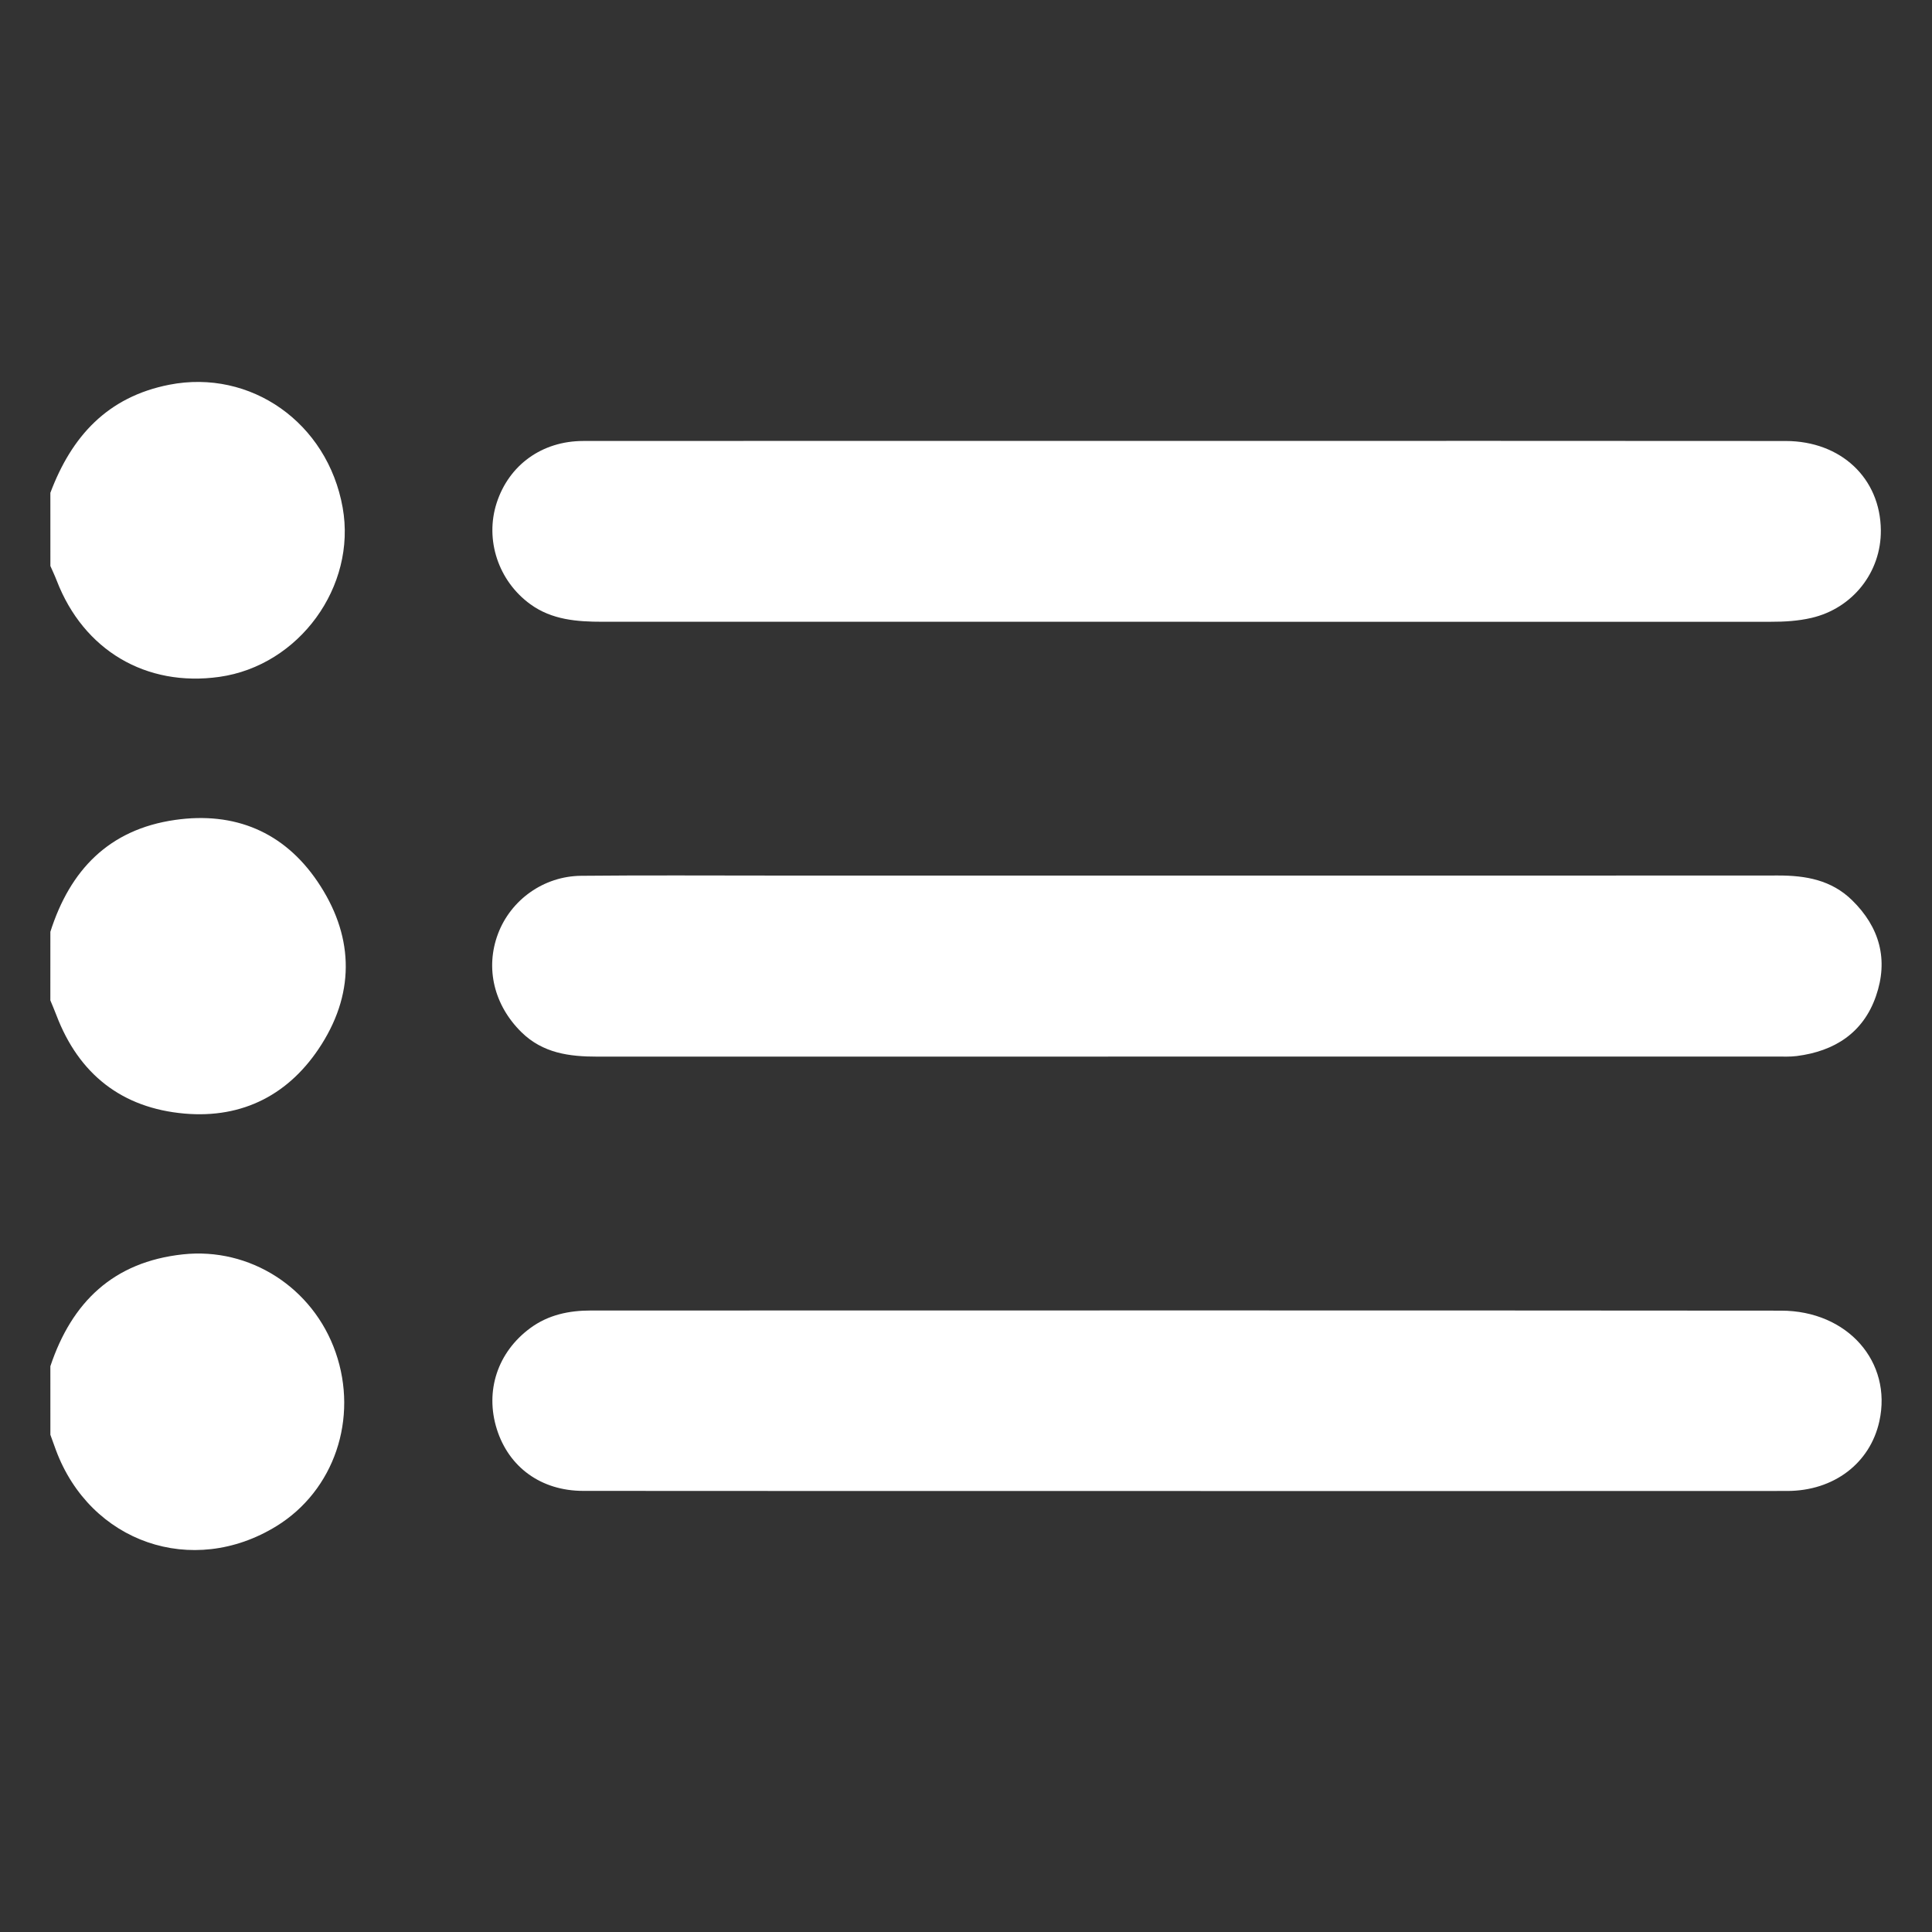 <?xml version="1.0" encoding="utf-8"?>
<!-- Generator: Adobe Illustrator 16.0.0, SVG Export Plug-In . SVG Version: 6.00 Build 0)  -->
<!DOCTYPE svg PUBLIC "-//W3C//DTD SVG 1.1//EN" "http://www.w3.org/Graphics/SVG/1.1/DTD/svg11.dtd">
<svg version="1.1" id="Layer_1" xmlns="http://www.w3.org/2000/svg" xmlns:xlink="http://www.w3.org/1999/xlink" x="0px" y="0px"
	 width="100px" height="100px" viewBox="0 0 100 100" enable-background="new 0 0 100 100" xml:space="preserve">
<rect x="0" y="0" width="100" height="100" fill="#333333" stroke="none"/>
<g>
	<path fill-rule="evenodd" clip-rule="evenodd" fill="#FFFFFF" d="M2.607,25.508c1.095-2.916,2.948-4.965,6.154-5.594
		c4.211-0.826,8.19,1.962,8.975,6.358c0.729,4.085-2.252,8.18-6.38,8.763c-3.799,0.536-7.029-1.376-8.42-4.982
		c-0.099-0.257-0.218-0.506-0.328-0.758C2.607,28.032,2.607,26.77,2.607,25.508z"/>
	<path fill-rule="evenodd" clip-rule="evenodd" fill="#FFFFFF" d="M2.607,48.229c1.017-3.195,3.031-5.299,6.454-5.79
		c3.089-0.443,5.631,0.624,7.367,3.181c1.835,2.704,2,5.617,0.215,8.439c-1.628,2.575-4.06,3.848-7.102,3.579
		c-3.226-0.286-5.461-2.035-6.623-5.095c-0.098-0.258-0.208-0.51-0.312-0.765C2.607,50.597,2.607,49.413,2.607,48.229z"/>
	<path fill-rule="evenodd" clip-rule="evenodd" fill="#FFFFFF" d="M2.607,70.715c1.111-3.321,3.261-5.399,6.856-5.789
		c3.461-0.376,6.736,1.711,7.908,5.069c1.195,3.426-0.073,7.155-3.058,8.995c-4.352,2.684-9.647,0.853-11.424-3.949
		c-0.096-0.259-0.188-0.518-0.281-0.776C2.607,73.081,2.607,71.897,2.607,70.715z"/>
	<path fill-rule="evenodd" clip-rule="evenodd" fill="#FFFFFF" d="M61.286,77.173c-10.367,0-20.734,0.006-31.101-0.005
		c-2.179-0.002-3.848-1.224-4.469-3.195c-0.624-1.982,0.041-3.992,1.739-5.237c0.929-0.682,1.999-0.904,3.123-0.904
		c20.537-0.003,41.074-0.011,61.611,0.007c3.449,0.003,5.762,2.661,5.086,5.727c-0.478,2.169-2.354,3.604-4.77,3.606
		c-10.092,0.006-20.183,0.003-30.274,0.003C61.917,77.174,61.602,77.174,61.286,77.173z"/>
	<path fill-rule="evenodd" clip-rule="evenodd" fill="#FFFFFF" d="M61.424,22.822c10.335,0,20.669-0.007,31.004,0.004
		c2.869,0.004,4.899,1.935,4.924,4.617c0.021,2.18-1.464,4.045-3.59,4.539c-0.698,0.162-1.4,0.202-2.112,0.201
		c-20.156-0.003-40.313-0.003-60.468-0.001c-1.317,0-2.612-0.098-3.725-0.903c-1.667-1.207-2.368-3.342-1.749-5.25
		c0.635-1.958,2.34-3.202,4.477-3.204C40.598,22.817,51.011,22.822,61.424,22.822z"/>
	<path fill-rule="evenodd" clip-rule="evenodd" fill="#FFFFFF" d="M61.296,45.32c10.249,0,20.498,0.004,30.748-0.004
		c1.423-0.001,2.745,0.232,3.813,1.273c1.438,1.403,1.897,3.086,1.242,4.972c-0.66,1.902-2.144,2.849-4.097,3.099
		c-0.351,0.045-0.709,0.027-1.063,0.027c-20.341,0.001-40.682,0-61.022,0.004c-1.451,0-2.82-0.176-3.93-1.268
		c-1.409-1.387-1.886-3.302-1.208-5.096c0.662-1.749,2.359-2.977,4.297-2.996c3.311-0.033,6.622-0.012,9.934-0.012
		C47.105,45.32,54.2,45.32,61.296,45.32z"/>
</g>
</svg>
